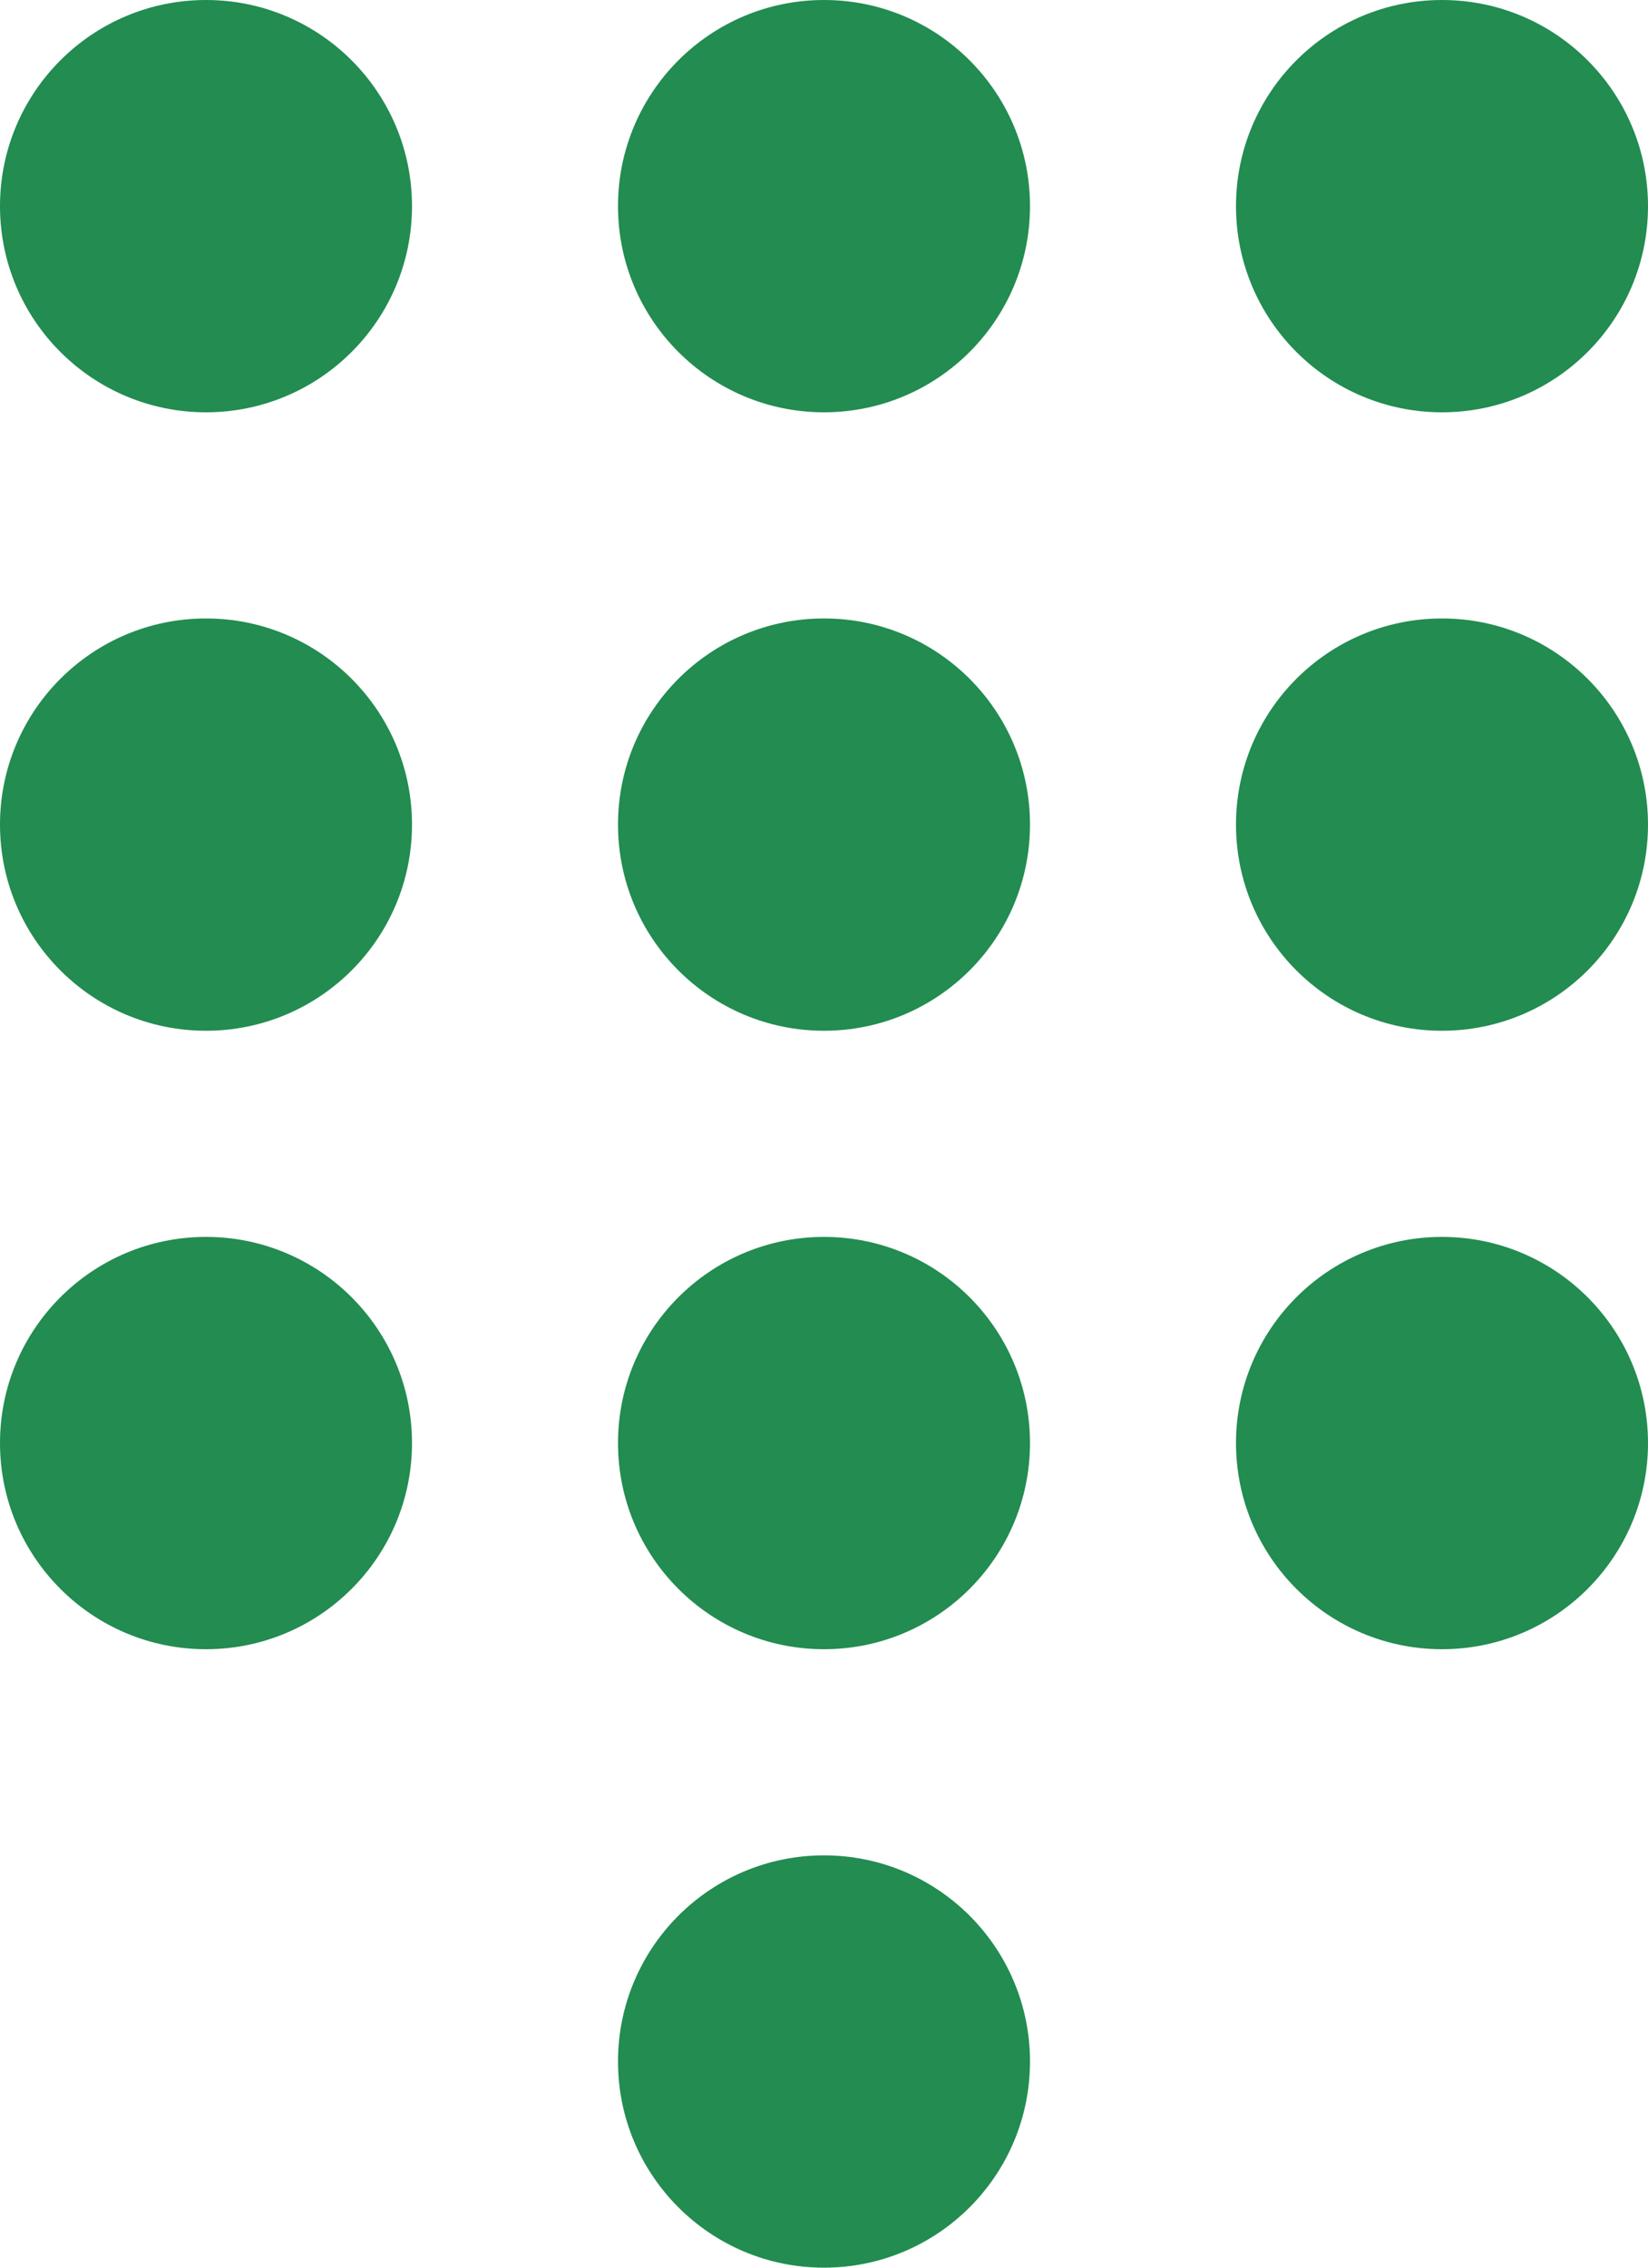 <?xml version="1.0" encoding="UTF-8"?>
<svg xmlns="http://www.w3.org/2000/svg" width="16" height="22" viewBox="0 0 16 22" fill="none">
  <circle cx="2" cy="2" r="2" fill="#228C51"></circle>
  <circle cx="2" cy="8" r="2" fill="#228C51"></circle>
  <circle cx="2" cy="14" r="2" fill="#228C51"></circle>
  <circle cx="8" cy="2" r="2" fill="#228C51"></circle>
  <circle cx="8" cy="8" r="2" fill="#228C51"></circle>
  <circle cx="8" cy="14" r="2" fill="#228C51"></circle>
  <circle cx="8" cy="20" r="2" fill="#228C51"></circle>
  <circle cx="14" cy="2" r="2" fill="#228C51"></circle>
  <circle cx="14" cy="8" r="2" fill="#228C51"></circle>
  <circle cx="14" cy="14" r="2" fill="#228C51"></circle>
</svg>
